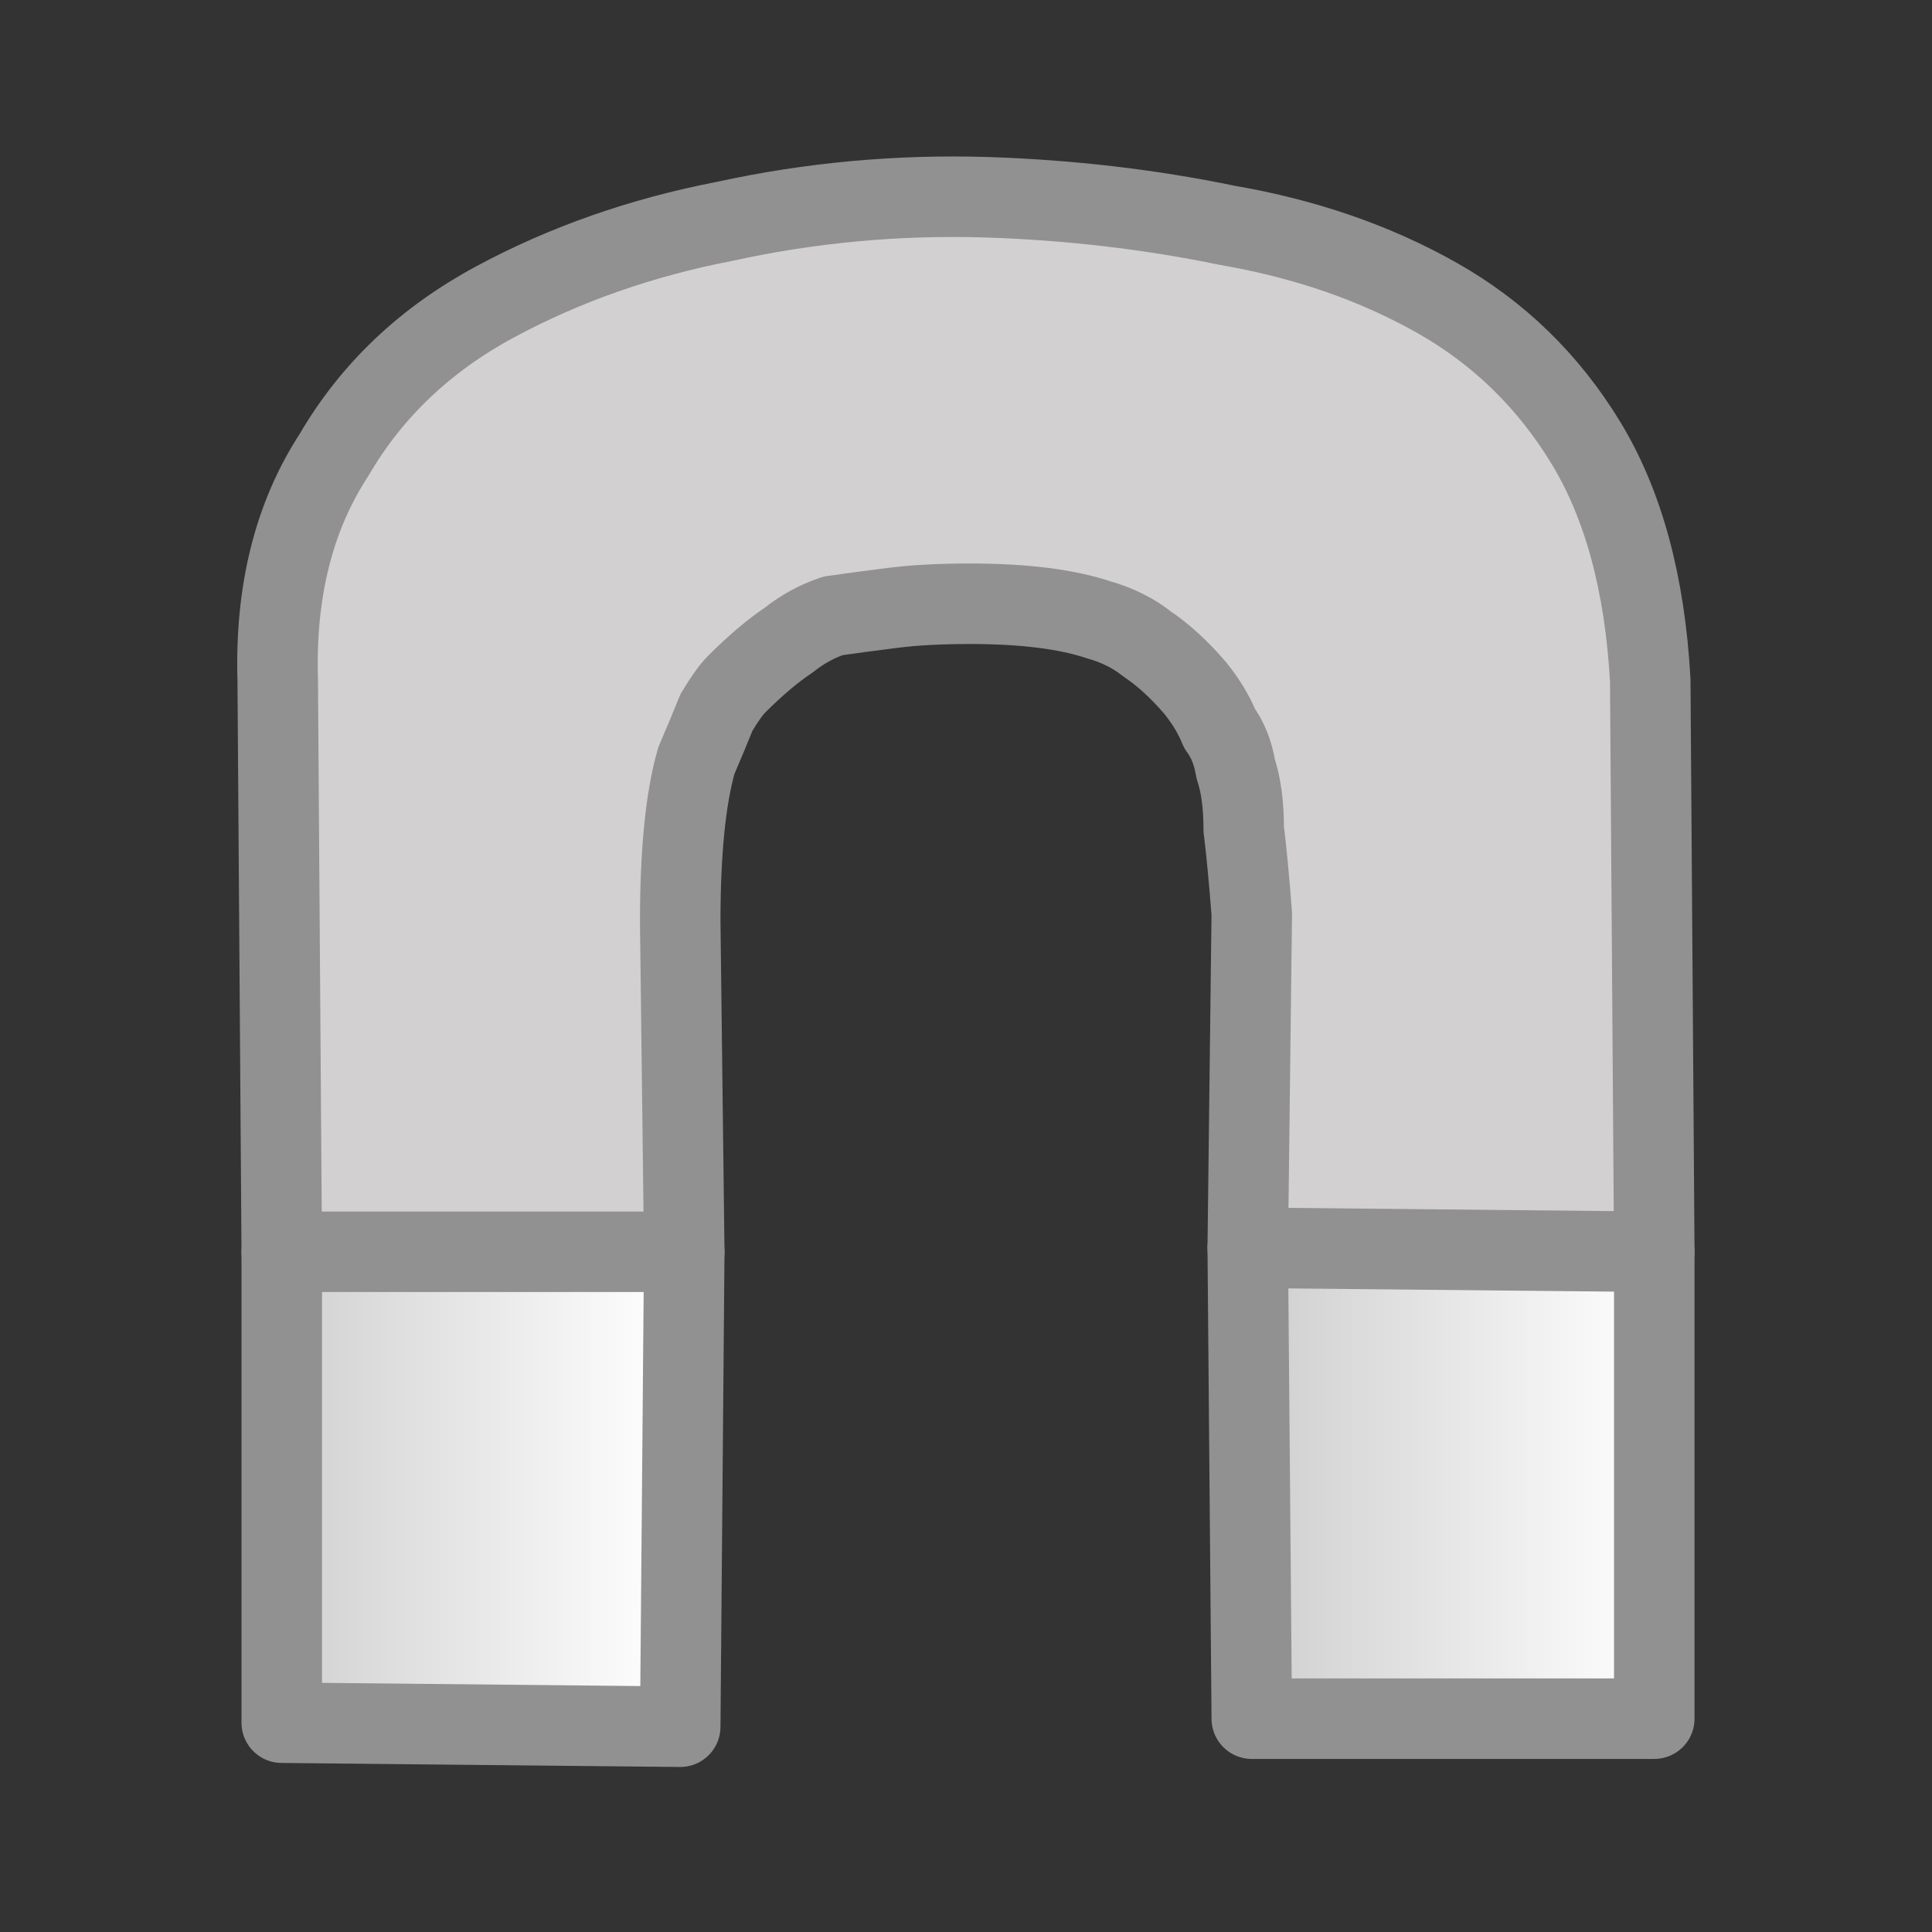 <?xml version="1.0" encoding="utf-8"?>
<svg xmlns="http://www.w3.org/2000/svg" height="24" width="24">
    <rect width="100%" height="100%" fill="#333333" stroke="none"/>
    <defs>
        <linearGradient gradientTransform="matrix(0.003 0 0 0.003 5.9 16.95)" gradientUnits="userSpaceOnUse" id="gradient0" spreadMethod="pad" x1="-819.2" x2="819.2">
            <stop offset="0" stop-color="#D0D0D0" />
            <stop offset="0.992" stop-color="#FFFFFF" />
        </linearGradient>
        <linearGradient gradientTransform="matrix(0.003 0 0 0.002 18.15 16.95)" gradientUnits="userSpaceOnUse" id="gradient1" spreadMethod="pad" x1="-819.2" x2="819.2">
            <stop offset="0" stop-color="#D0D0D0" />
            <stop offset="0.992" stop-color="#FFFFFF" />
        </linearGradient>
    </defs>
    <g>
        <path d="M8.5 15.55 L8.45 21.45 3.5 21.4 3.5 15.55 8.5 15.55" fill="url(#gradient0)" stroke="none" />
        <path d="M15.5 15.5 L20.55 15.55 20.55 21.35 15.55 21.35 15.5 15.5" fill="url(#gradient1)" stroke="none" />
        <path d="M8.5 15.55 L8.45 21.45 3.5 21.4 3.5 15.55 M15.5 15.5 L15.55 21.35 20.55 21.35 20.55 15.55" fill="none" stroke="#919191" stroke-linecap="round" stroke-linejoin="round" stroke-width="1" />
        <path d="M8.5 15.55 L3.5 15.55 3.45 8.45 Q3.4 6.8 4.15 5.65 4.85 4.45 6.15 3.75 7.45 3.05 9 2.75 10.6 2.4 12.25 2.45 13.8 2.5 15.25 2.8 16.7 3.05 17.85 3.7 19 4.35 19.7 5.5 20.4 6.65 20.5 8.45 L20.55 15.55 15.5 15.5 15.55 11.35 Q15.5 10.7 15.45 10.3 15.45 9.85 15.35 9.55 15.3 9.25 15.15 9.05 15.05 8.8 14.85 8.55 14.55 8.2 14.25 8 14 7.8 13.65 7.7 13.35 7.6 12.95 7.55 12.55 7.5 12.05 7.5 11.5 7.5 11.1 7.55 10.7 7.6 10.35 7.65 10.05 7.75 9.8 7.95 9.5 8.15 9.15 8.5 9.05 8.6 8.9 8.85 8.8 9.1 8.65 9.45 8.55 9.8 8.5 10.3 8.45 10.8 8.45 11.45 L8.5 15.55" fill="#D2D0D0" stroke="none" />
        <path d="M8.5 15.55 L3.5 15.55 3.45 8.45 Q3.4 6.8 4.15 5.65 4.85 4.45 6.15 3.75 7.45 3.05 9 2.75 10.6 2.4 12.25 2.45 13.8 2.5 15.25 2.8 16.7 3.05 17.85 3.7 19 4.35 19.7 5.5 20.4 6.65 20.5 8.45 L20.55 15.55 15.5 15.5 15.55 11.35 Q15.5 10.7 15.45 10.3 15.45 9.85 15.35 9.55 15.3 9.25 15.15 9.05 15.05 8.8 14.85 8.55 14.55 8.2 14.25 8 14 7.8 13.65 7.7 13.35 7.6 12.95 7.55 12.55 7.5 12.05 7.5 11.5 7.5 11.1 7.55 10.7 7.6 10.35 7.65 10.05 7.75 9.8 7.95 9.5 8.15 9.15 8.5 9.05 8.6 8.9 8.85 8.8 9.1 8.65 9.45 8.55 9.8 8.5 10.3 8.45 10.8 8.45 11.45 L8.5 15.55" fill="none" stroke="#919191" stroke-linecap="round" stroke-linejoin="round" stroke-width="1" />
    </g>
</svg>
